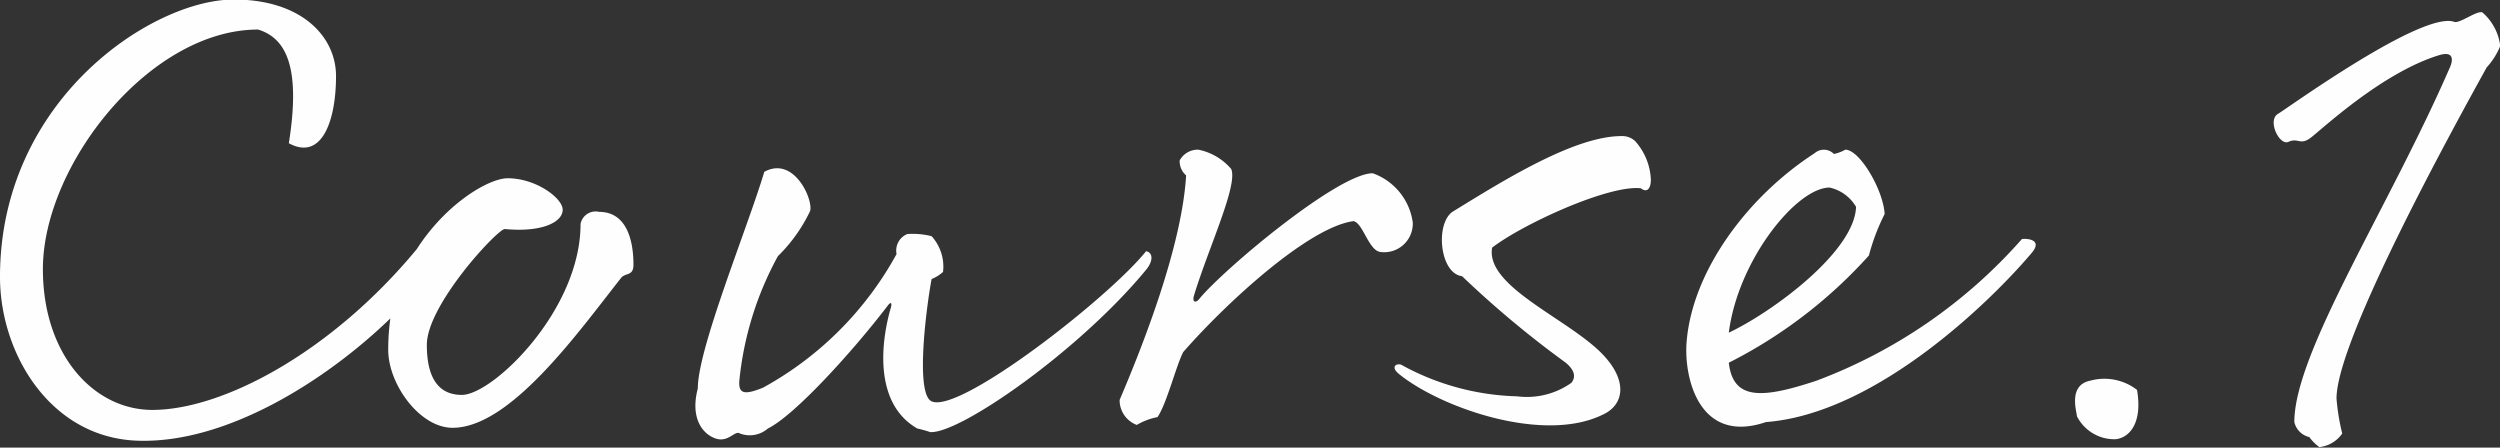 <svg xmlns="http://www.w3.org/2000/svg" width="104.9" height="18.78" viewBox="0 0 104.9 18.78">
  <rect x="0" y="0" width="104.9" height="18.78" fill="#333333" stroke="none"/>
  <defs>
    <style>
      .cls-1 {
        fill: #fefefe;
        fill-rule: evenodd;
      }
    </style>
  </defs>
  <path id="course01.svg" class="cls-1" d="M1809.68,1402.61c-0.78,0-2.58,1.05-3.81,2.97-3.57,4.32-8.13,6.75-11.1,6.75-2.43,0-4.59-2.28-4.59-5.91,0-4.35,4.47-10.05,9.03-10.05,1.17,0.36,1.8,1.56,1.29,4.77,1.38,0.75,1.98-.93,1.98-2.82,0-1.65-1.44-3.21-4.29-3.21-3.42,0-9.81,4.2-9.81,11.64,0,3.21,2.1,6.72,5.73,6.87,3.72,0.15,7.92-2.49,10.65-5.13a9.436,9.436,0,0,0-.09,1.32c0,1.44,1.32,3.27,2.7,3.27,2.43,0,5.28-4.02,7.08-6.3,0.18-.21.51-0.06,0.51-0.54,0-1.11-.33-2.22-1.44-2.22a0.642,0.642,0,0,0-.78.51c0,3.63-3.69,7.17-4.98,7.17-0.78,0-1.47-.45-1.47-2.1,0-1.68,2.97-4.86,3.27-4.86,1.59,0.15,2.43-.3,2.43-0.81C1811.99,1403.45,1810.88,1402.61,1809.68,1402.61Zm10.77-.27c-0.72,2.4-2.79,7.41-2.79,9.09-0.33,1.26.21,1.92,0.75,2.1s0.81-.36,1.02-0.21a1.157,1.157,0,0,0,1.17-.21c1.11-.54,3.54-3.21,5.01-5.13,0.15-.21.21-0.15,0.15,0.06-0.42,1.44-.72,4.02,1.11,5.07a5.007,5.007,0,0,1,.54.15c1.23,0.09,6.27-3.42,9.06-6.81,0.3-.36.3-0.72,0-0.78-1.56,1.95-7.83,6.84-9,6.3-0.72-.33-0.18-4.2,0-5.13a1.661,1.661,0,0,0,.48-0.3,1.9,1.9,0,0,0-.48-1.5,3.262,3.262,0,0,0-1.02-.09,0.748,0.748,0,0,0-.45.84,14.123,14.123,0,0,1-5.61,5.61c-0.75.3-1.02,0.27-.99-0.27a13.678,13.678,0,0,1,1.62-5.25,6.674,6.674,0,0,0,1.35-1.89C1822.52,1403.54,1821.71,1401.65,1820.45,1402.34Zm17.7,0.15c-0.18,3-1.83,7.17-2.79,9.42a1.105,1.105,0,0,0,.72,1.05,2.772,2.772,0,0,1,.87-0.33c0.39-.57.78-2.16,1.08-2.73,1.92-2.19,5.31-5.25,7.14-5.49,0.39,0.06.63,1.2,1.11,1.29a1.2,1.2,0,0,0,1.38-1.23,2.561,2.561,0,0,0-1.68-2.07c-1.44,0-6.18,3.96-7.26,5.25-0.15.21-.33,0.18-0.24-0.12,0.6-1.98,1.86-4.65,1.56-5.31a2.434,2.434,0,0,0-1.38-.81,0.865,0.865,0,0,0-.78.45A0.78,0.78,0,0,0,1838.15,1402.49Zm9.09,7.98c-0.21-.15-0.57.03-0.15,0.36,1.74,1.41,6.09,2.94,8.58,1.68,0.81-.39,1.02-1.32.06-2.4-1.35-1.53-5.04-2.91-4.74-4.59,1.29-.99,4.89-2.64,6.24-2.49,0.27,0.21.42,0,.42-0.36a2.575,2.575,0,0,0-.66-1.62,0.792,0.792,0,0,0-.57-0.21c-1.98,0-4.95,1.86-7.05,3.15-0.78.45-.6,2.61,0.36,2.73a41.989,41.989,0,0,0,4.35,3.63c0.39,0.33.42,0.6,0.24,0.84a3.235,3.235,0,0,1-2.28.57A10.616,10.616,0,0,1,1847.24,1410.47Zm25.98-5.31a21.57,21.57,0,0,1-8.61,5.94c-2.34.78-3.51,0.81-3.69-.75a20.082,20.082,0,0,0,5.88-4.5,8.707,8.707,0,0,1,.66-1.74c-0.06-1.02-1.05-2.7-1.65-2.7a1.626,1.626,0,0,1-.48.18,0.586,0.586,0,0,0-.81-0.03c-2.79,1.8-5.13,4.92-5.37,7.92-0.12,1.47.51,4.32,3.33,3.36,4.71-.36,9.6-5.25,11.16-7.11C1874.09,1405.19,1873.46,1405.13,1873.22,1405.16Zm-8.07-2.16a1.712,1.712,0,0,1,1.11.81c-0.06,1.86-3.45,4.38-5.34,5.28C1861.31,1406.03,1863.77,1403,1865.15,1403Zm12.9,8.49a2.238,2.238,0,0,0-1.95-.39c-0.93.18-.6,1.23-0.57,1.5a1.761,1.761,0,0,0,1.62.96C1877.72,1413.5,1878.29,1412.9,1878.05,1411.49Zm12.66-14.04c0.57-.18.63,0.12,0.48,0.48-2.55,5.88-6.54,11.97-6.54,14.91a0.84,0.84,0,0,0,.63.63,1.859,1.859,0,0,0,.42.42,1.343,1.343,0,0,0,.96-0.57,9.033,9.033,0,0,1-.24-1.47c0-2.49,5.01-11.55,6.3-13.89a3.013,3.013,0,0,0,.57-0.9,2.212,2.212,0,0,0-.75-1.41c-0.24-.09-0.99.51-1.2,0.39-1.38-.42-6.93,3.6-7.38,3.87s0.06,1.35.45,1.17,0.48,0.15.9-.15S1888.28,1398.2,1890.71,1397.45Z" transform="translate(-1788.38 -1395.13)"/>
</svg>
